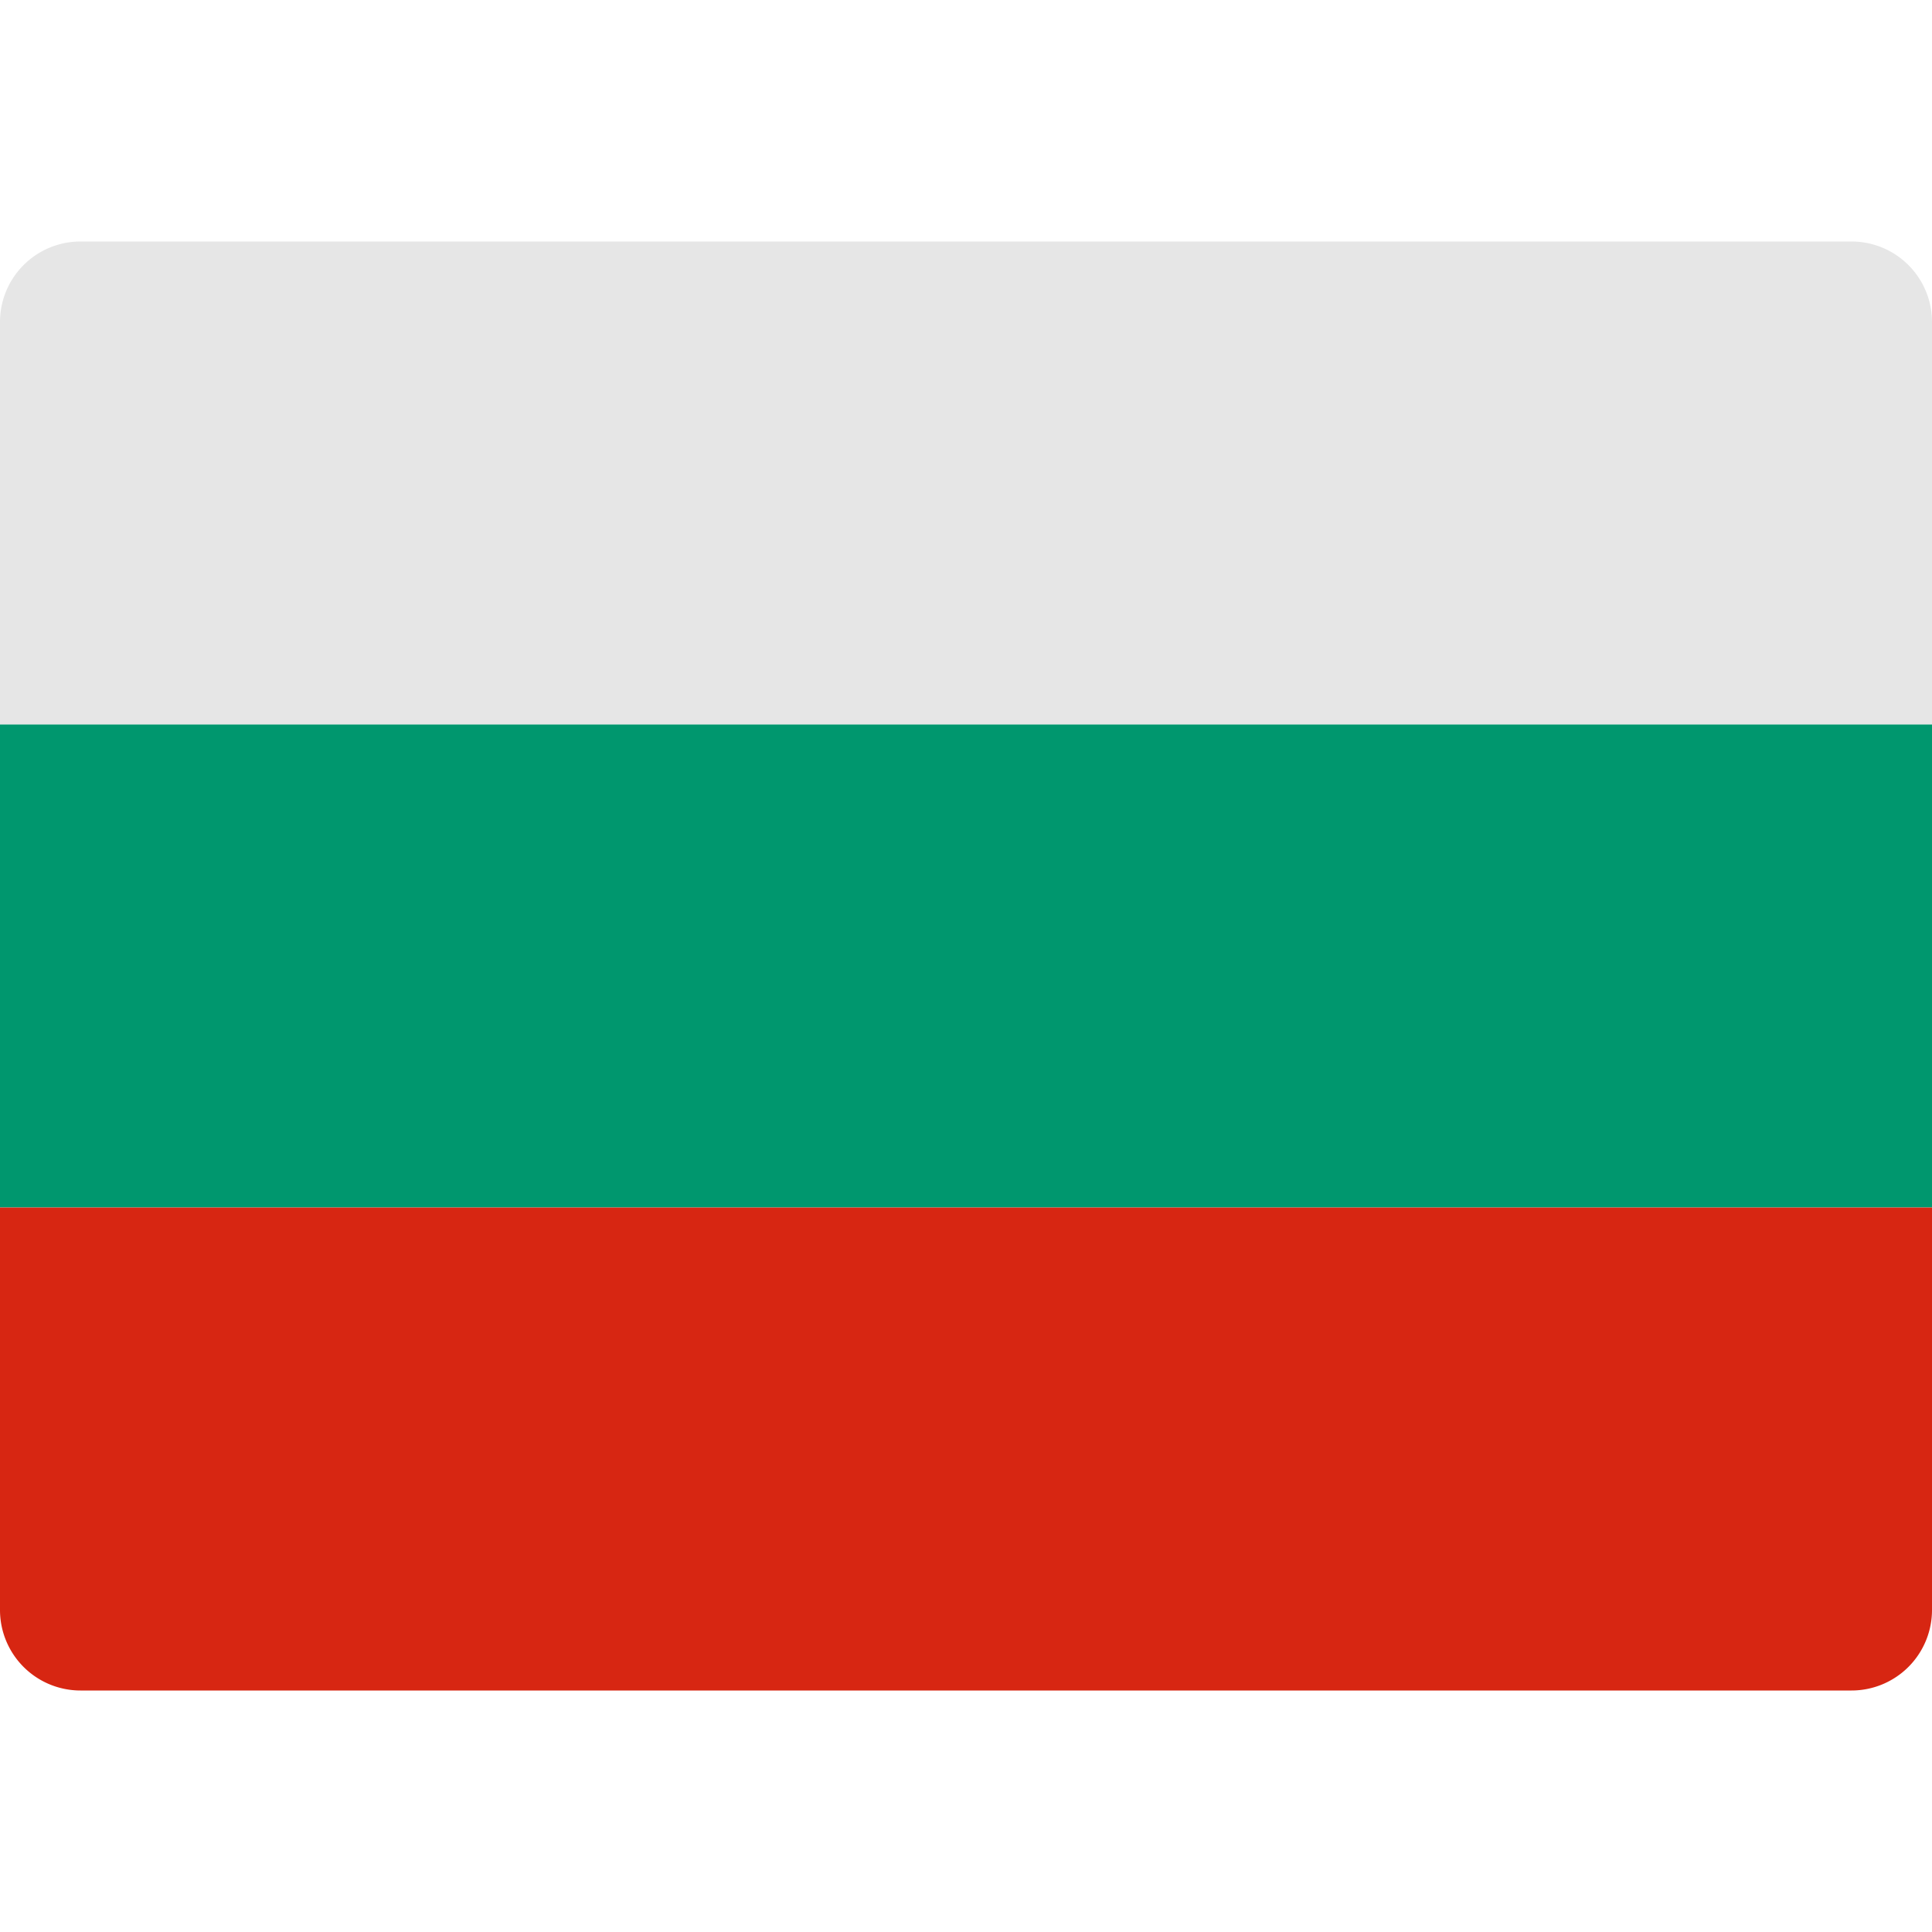 <svg xmlns="http://www.w3.org/2000/svg" width="48" height="48"><g class="nc-icon-wrapper"><path fill="#E6E6E6" d="M48 18H0V8a2 2 0 0 1 2-2h44a2 2 0 0 1 2 2z"/><path fill="#00976E" d="M0 18h48v12H0z"/><path fill="#D72612" d="M48 40a2 2 0 0 1-2 2H2a2 2 0 0 1-2-2V30h48z"/></g></svg>